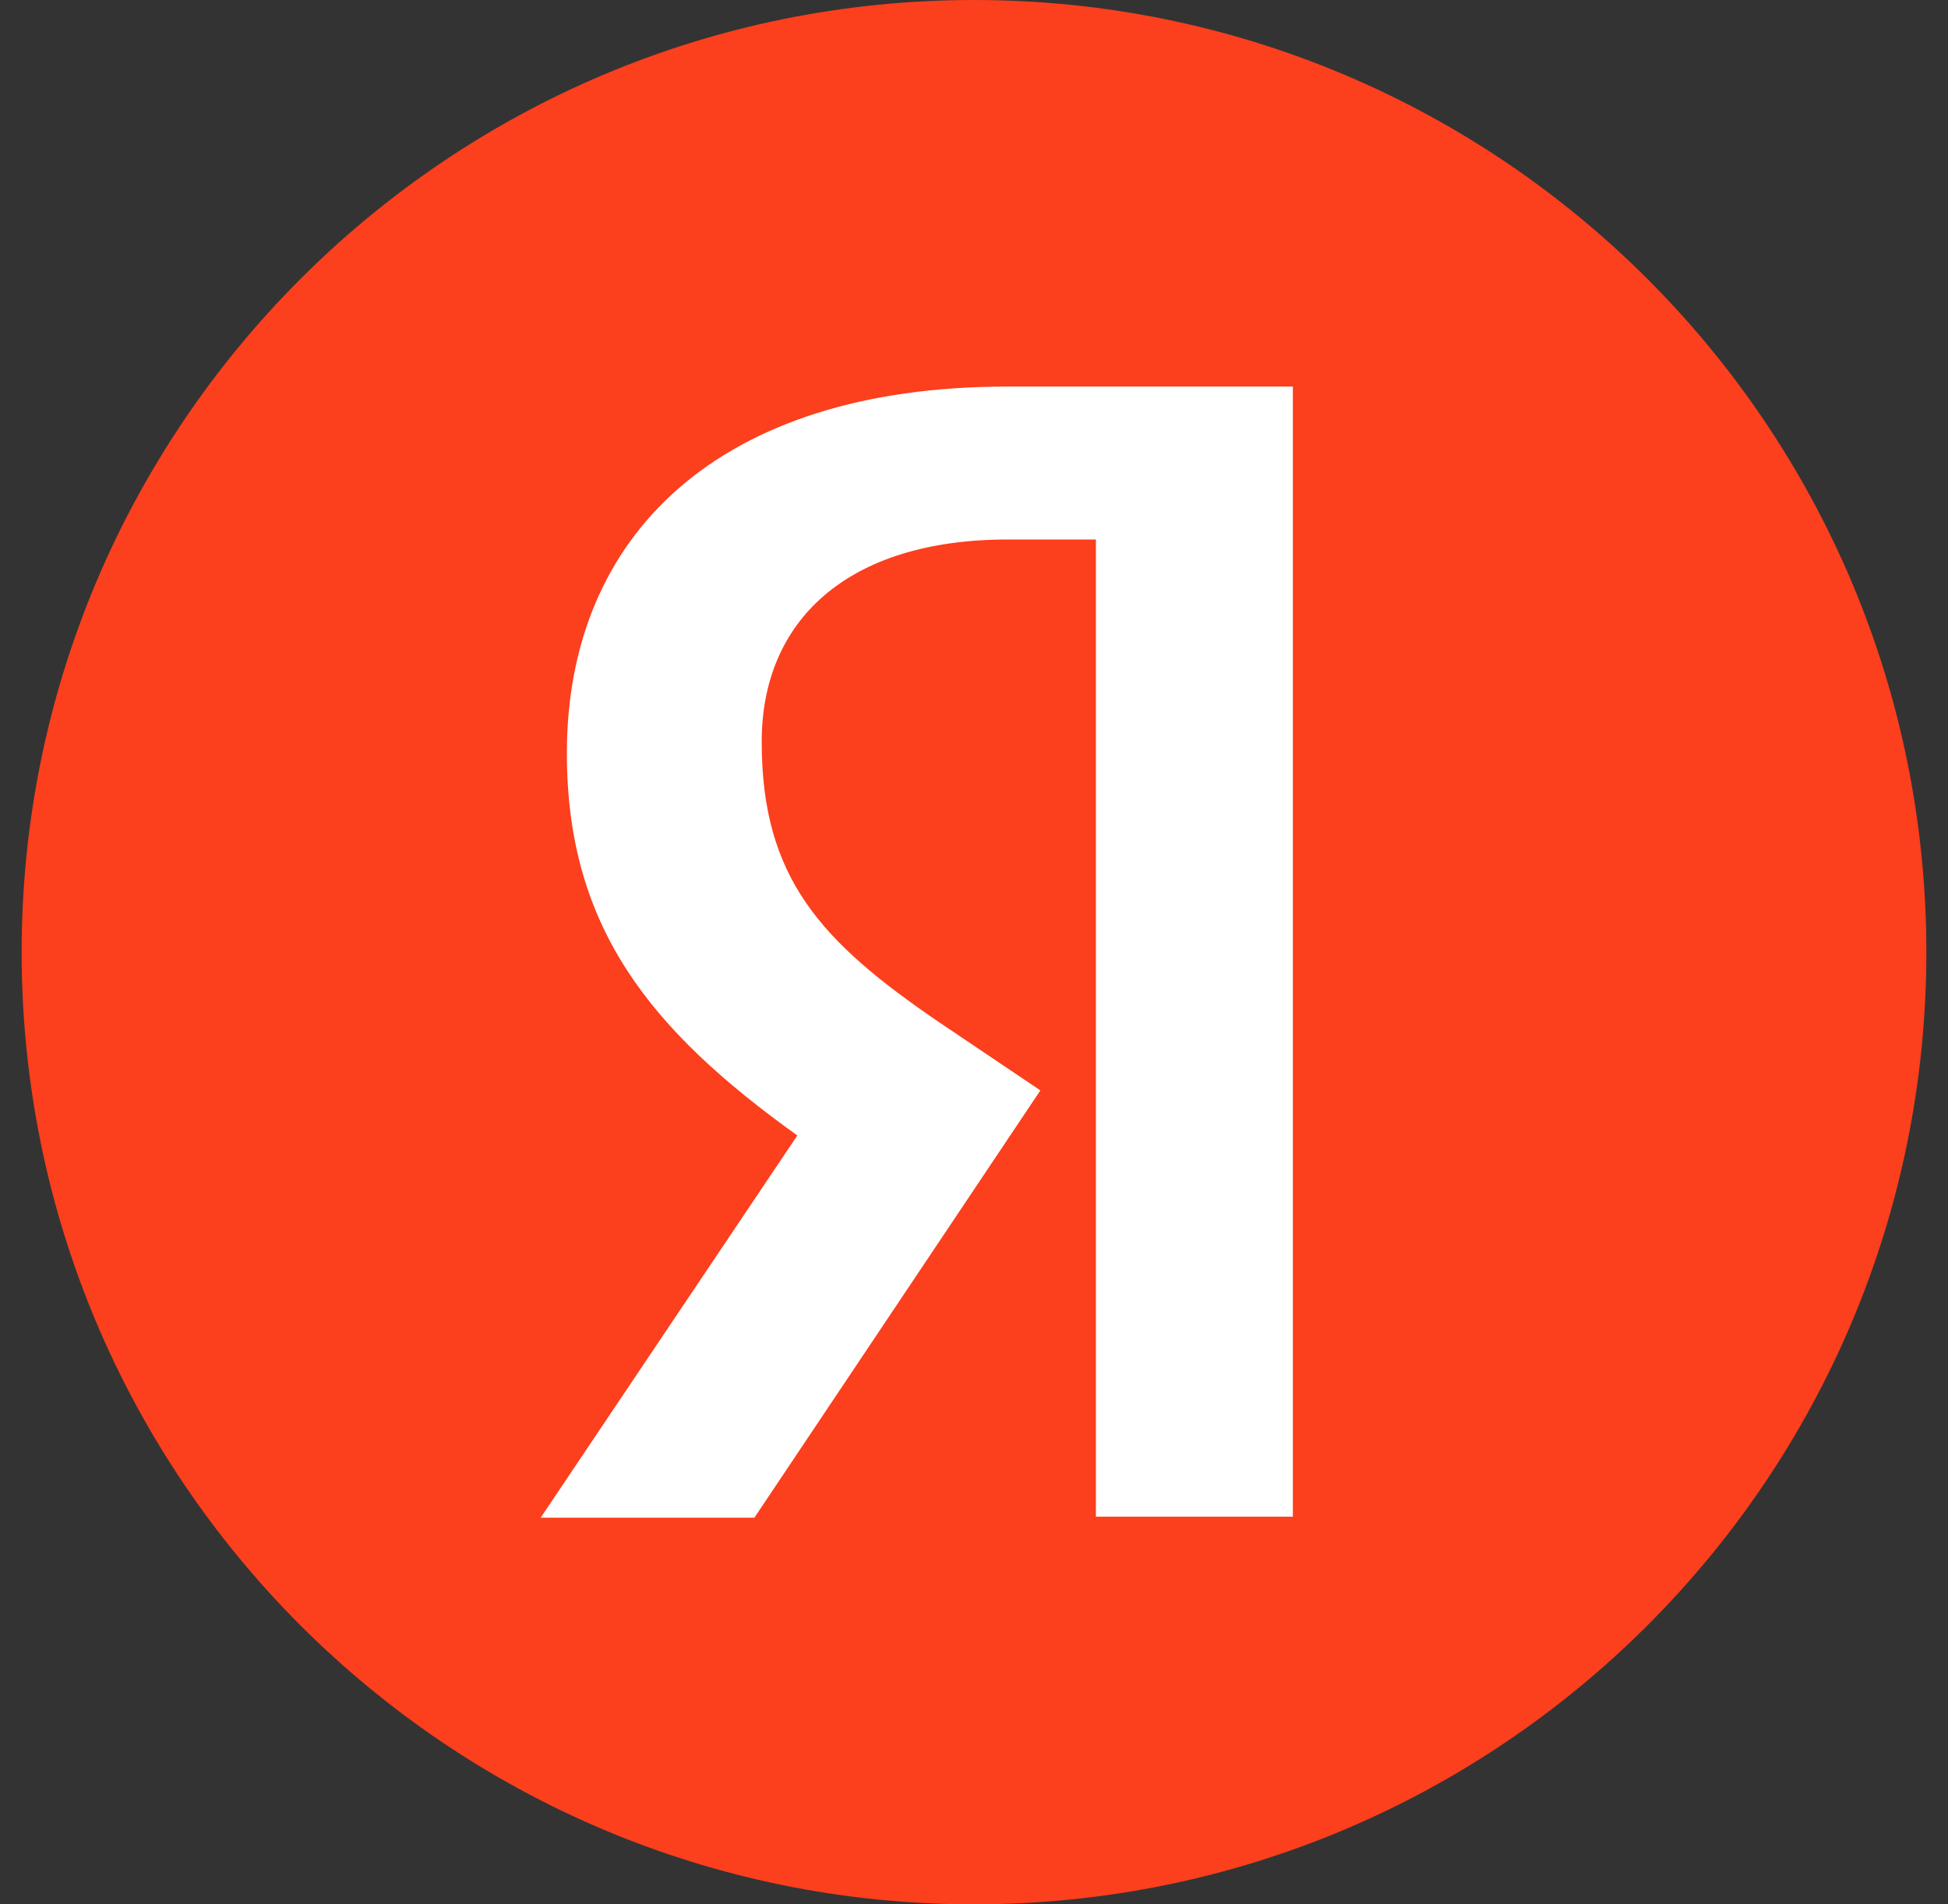 <svg width="45" height="44" viewBox="0 0 45 44" fill="none" xmlns="http://www.w3.org/2000/svg">
<rect x="0" y="0" width="45" height="44" fill="#333333" stroke="none"/>
<path d="M0.5 22C0.5 9.849 10.347 0 22.5 0C34.648 0 44.5 9.849 44.5 22C44.5 34.151 34.648 44 22.5 44C10.347 44 0.5 34.151 0.5 22Z" fill="#FC3F1D"/>
<path d="M25.316 12.465H23.283C19.556 12.465 17.596 14.353 17.596 17.136C17.596 20.282 18.951 21.756 21.734 23.646L24.033 25.194L17.427 35.066H12.49L18.419 26.235C15.009 23.791 13.095 21.417 13.095 17.402C13.095 12.368 16.604 8.932 23.259 8.932H29.866V35.042H25.316V12.465Z" fill="white"/>
</svg>
